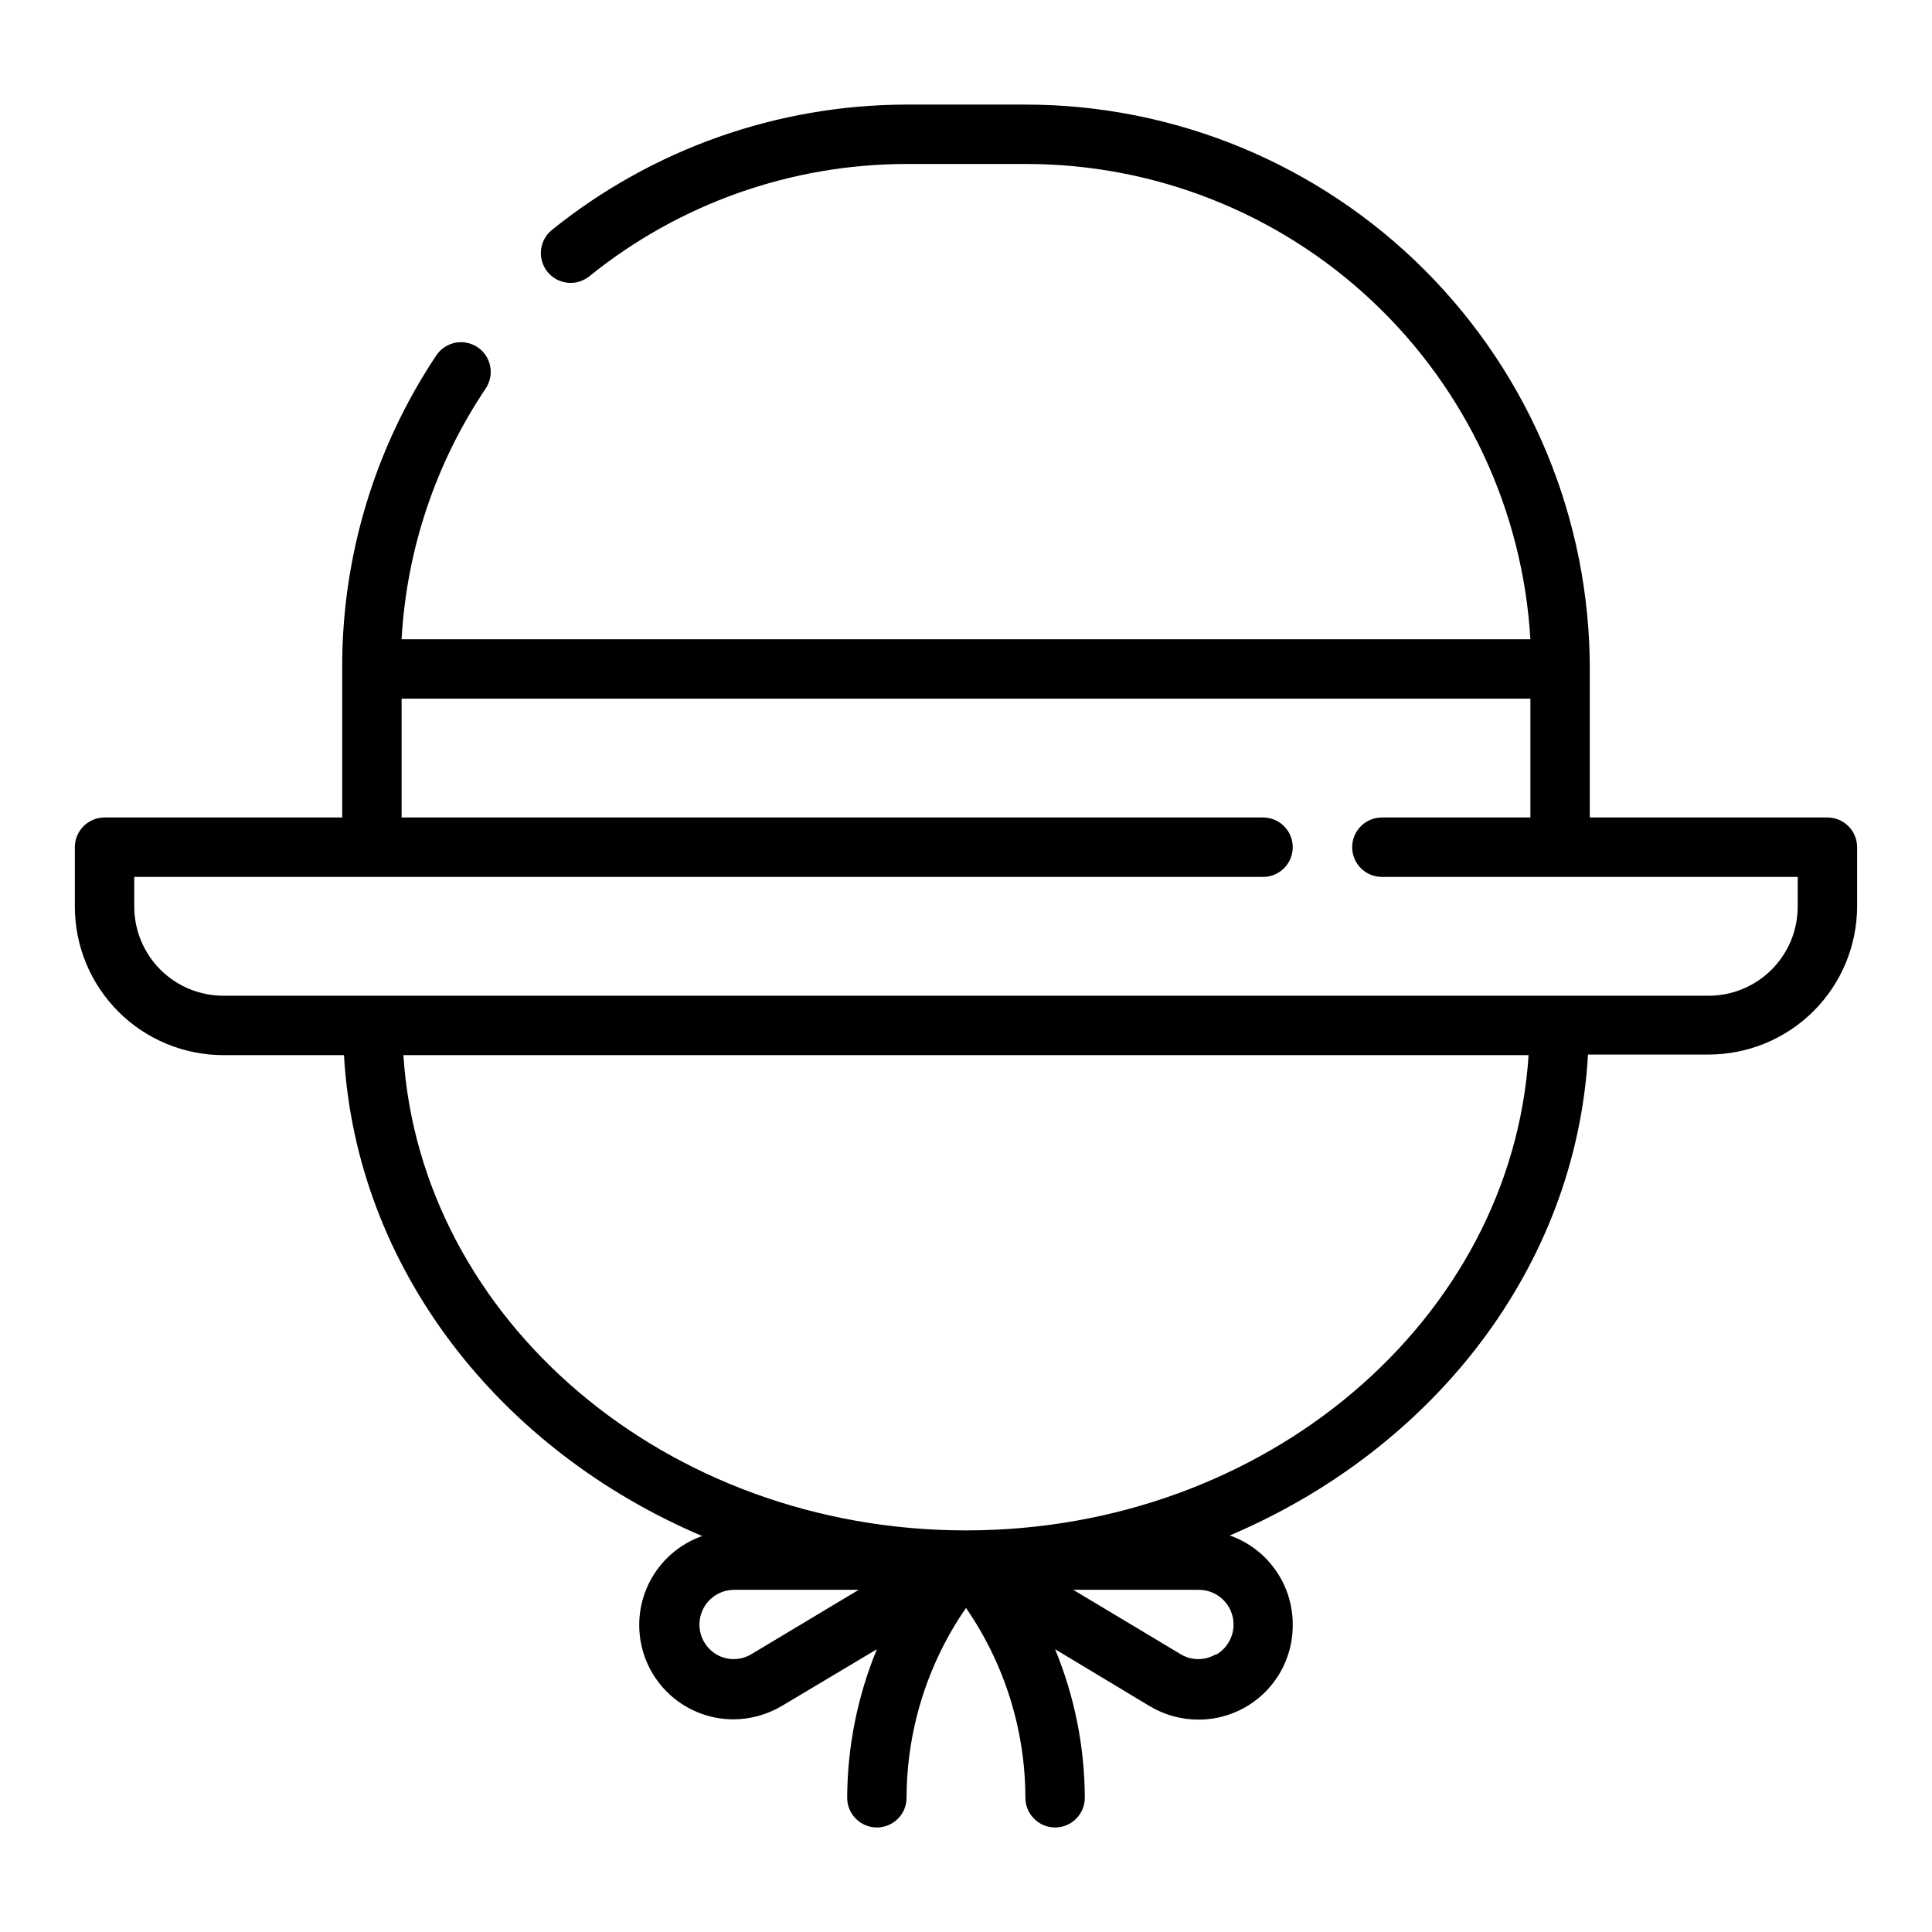 <?xml version="1.0" encoding="UTF-8"?>
<!-- Uploaded to: ICON Repo, www.svgrepo.com, Generator: ICON Repo Mixer Tools -->
<svg fill="#000000" width="800px" height="800px" version="1.1" viewBox="144 144 512 512" xmlns="http://www.w3.org/2000/svg">
 <path d="m628.29 360.64h-62.977v-39.359c0-39.668-15.758-77.711-43.809-105.76-28.051-28.047-66.094-43.805-105.76-43.805h-31.488c-34.199 0.043-67.359 11.762-93.992 33.219-3.391 2.738-3.918 7.707-1.18 11.102 2.738 3.391 7.707 3.918 11.098 1.18 23.801-19.242 53.473-29.742 84.074-29.758h31.488c34.172-0.059 67.066 12.957 91.949 36.375 24.883 23.418 39.867 55.469 41.875 89.578h-299.14c1.32-23.746 9.016-46.699 22.277-66.441 2.434-3.606 1.484-8.508-2.125-10.941-3.609-2.434-8.508-1.48-10.941 2.125-16.402 24.609-25.094 53.555-24.953 83.129v39.359h-62.977c-4.348 0-7.875 3.527-7.875 7.875v15.742c0 10.441 4.148 20.449 11.531 27.832 7.379 7.383 17.391 11.527 27.832 11.527h31.961c3.227 56.441 41.172 104.62 94.938 127.45h-0.004c-4.887 1.715-9.121 4.914-12.113 9.145-2.988 4.231-4.59 9.289-4.574 14.473 0 6.617 2.629 12.965 7.309 17.645 4.68 4.68 11.027 7.309 17.645 7.309 4.519-0.012 8.949-1.234 12.832-3.543l25.191-15.035c-5.144 12.488-7.82 25.855-7.871 39.359 0 4.348 3.523 7.875 7.871 7.875 4.348 0 7.871-3.527 7.871-7.875 0.035-17.973 5.527-35.512 15.746-50.301 10.215 14.789 15.707 32.328 15.742 50.301 0 4.348 3.523 7.875 7.871 7.875 4.348 0 7.875-3.527 7.875-7.875-0.055-13.504-2.727-26.871-7.875-39.359l25.113 15.113c3.883 2.309 8.312 3.531 12.832 3.543 6.672 0.023 13.074-2.629 17.781-7.363 4.703-4.734 7.312-11.152 7.25-17.828 0.016-5.18-1.582-10.238-4.574-14.469-2.992-4.234-7.223-7.43-12.113-9.145 53.766-22.828 91.711-70.848 94.938-127.45h31.961c10.438 0 20.449-4.148 27.832-11.527 7.379-7.383 11.527-17.395 11.527-27.832v-15.586c0-2.09-0.832-4.09-2.305-5.566-1.477-1.477-3.481-2.309-5.566-2.309zm-285.21 221.76c-2.859 1.707-6.426 1.707-9.289 0-3.496-2.125-5.176-6.301-4.117-10.254 1.055-3.953 4.594-6.734 8.684-6.828h33.219zm123.12 0h0.004c-2.859 1.707-6.43 1.707-9.289 0l-28.496-17.082h33.219c4.199-0.027 7.883 2.793 8.957 6.852 1.074 4.059-0.73 8.328-4.391 10.387zm-66.199-32.828c-79.508 0-144.53-55.812-149.1-125.95h298.19c-4.566 70.141-69.586 125.95-149.09 125.95zm220.41-165.31c0 6.266-2.488 12.27-6.914 16.699-4.43 4.43-10.438 6.918-16.699 6.918h-393.6c-6.266 0-12.273-2.488-16.699-6.918-4.43-4.43-6.918-10.434-6.918-16.699v-7.871h299.14c4.348 0 7.871-3.523 7.871-7.871 0-4.348-3.523-7.875-7.871-7.875h-228.29v-31.488h299.14v31.488h-39.359c-4.348 0-7.871 3.527-7.871 7.875 0 4.348 3.523 7.871 7.871 7.871h110.21z"/>
</svg>